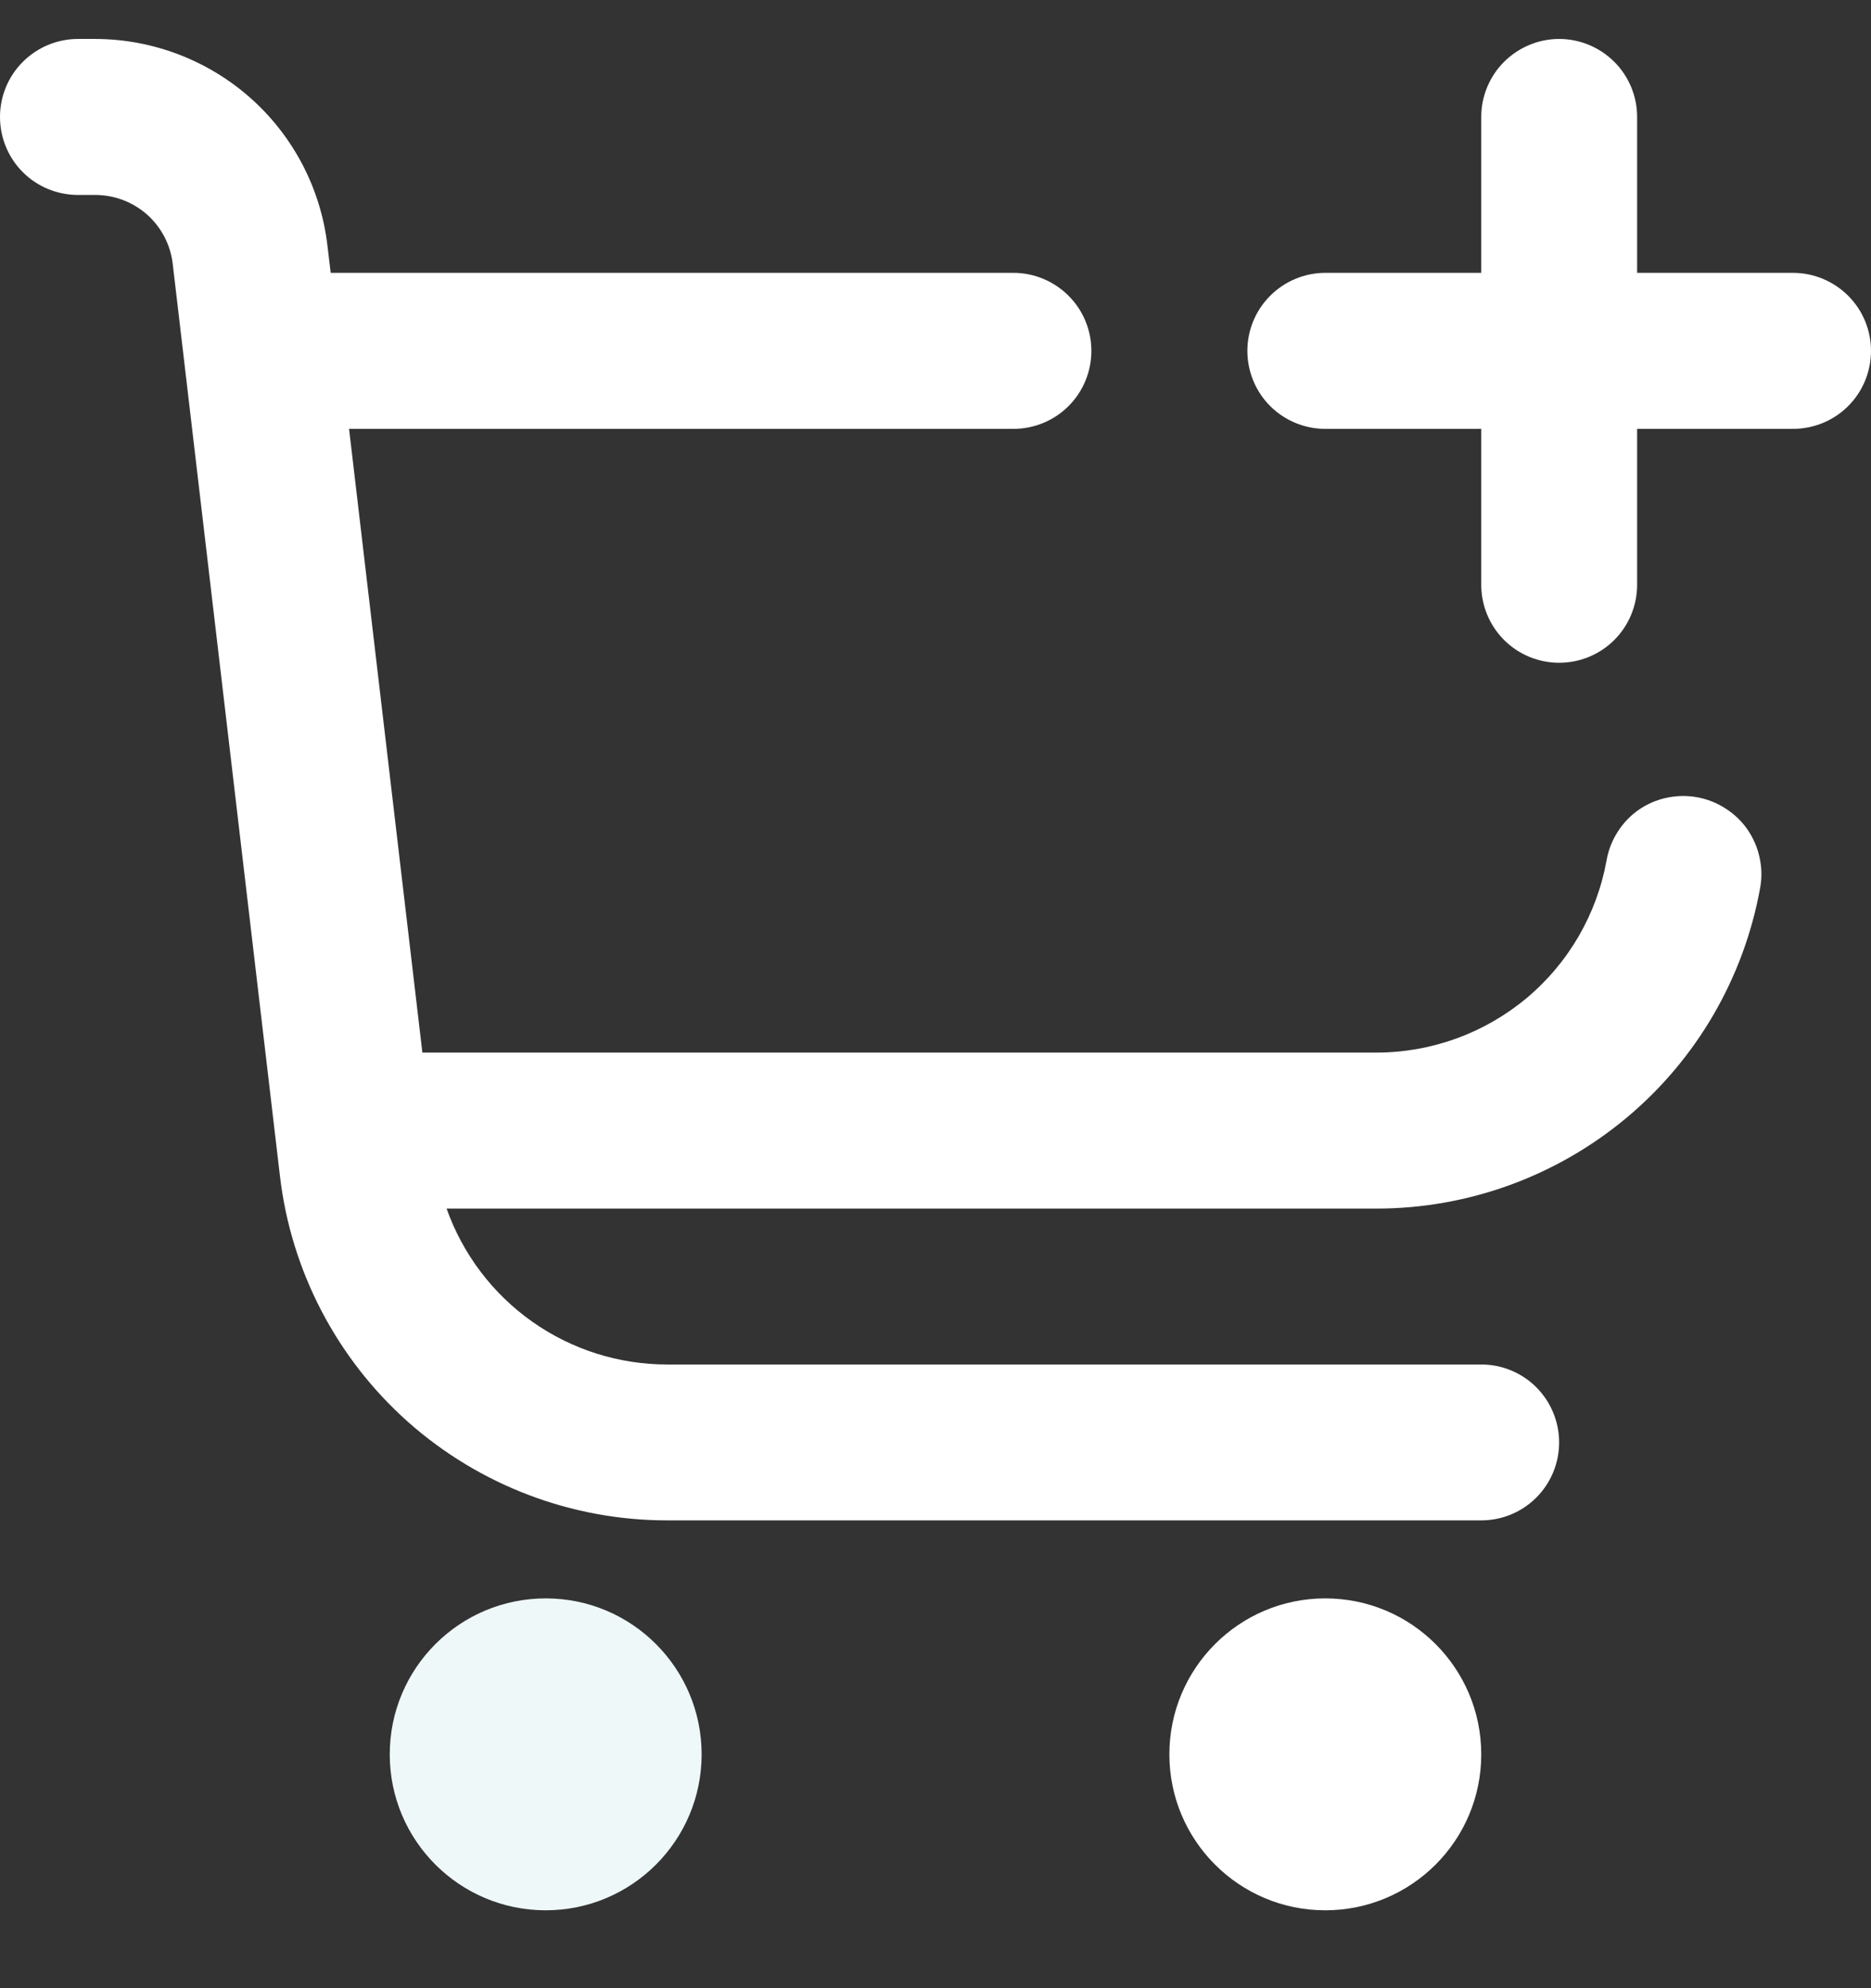 <svg width="16" height="17" viewBox="0 0 16 17" fill="none" xmlns="http://www.w3.org/2000/svg">
<rect x="0" y="0" width="16" height="17" fill="#333333" stroke="none"/>
<g clip-path="url(#clip0_3339_12687)">
<path d="M4.667 16.334C5.403 16.334 6 15.737 6 15.001C6 14.264 5.403 13.667 4.667 13.667C3.93 13.667 3.333 14.264 3.333 15.001C3.333 15.737 3.93 16.334 4.667 16.334Z" fill="#EEF8F8"/>
<path d="M11.333 16.334C12.07 16.334 12.667 15.737 12.667 15.001C12.667 14.264 12.07 13.667 11.333 13.667C10.597 13.667 10 14.264 10 15.001C10 15.737 10.597 16.334 11.333 16.334Z" fill="white"/>
<path d="M15.333 2.333H14V1C14 0.823 13.93 0.654 13.805 0.529C13.68 0.404 13.51 0.333 13.333 0.333C13.157 0.333 12.987 0.404 12.862 0.529C12.737 0.654 12.667 0.823 12.667 1V2.333H11.333C11.157 2.333 10.987 2.404 10.862 2.529C10.737 2.654 10.667 2.823 10.667 3C10.667 3.177 10.737 3.347 10.862 3.472C10.987 3.597 11.157 3.667 11.333 3.667H12.667V5C12.667 5.177 12.737 5.347 12.862 5.472C12.987 5.597 13.157 5.667 13.333 5.667C13.51 5.667 13.68 5.597 13.805 5.472C13.93 5.347 14 5.177 14 5V3.667H15.333C15.51 3.667 15.68 3.597 15.805 3.472C15.93 3.347 16 3.177 16 3C16 2.823 15.93 2.654 15.805 2.529C15.68 2.404 15.51 2.333 15.333 2.333Z" fill="white"/>
<path d="M14.514 6.817C14.428 6.801 14.339 6.803 14.254 6.821C14.168 6.839 14.086 6.874 14.014 6.924C13.942 6.974 13.881 7.038 13.834 7.112C13.787 7.186 13.754 7.268 13.739 7.355C13.656 7.816 13.414 8.234 13.054 8.535C12.694 8.835 12.24 9 11.771 9H3.612L2.985 3.667H8.667C8.843 3.667 9.013 3.597 9.138 3.472C9.263 3.347 9.333 3.177 9.333 3C9.333 2.823 9.263 2.654 9.138 2.529C9.013 2.404 8.843 2.333 8.667 2.333H2.828L2.8 2.099C2.743 1.613 2.509 1.164 2.143 0.839C1.777 0.514 1.304 0.334 0.815 0.333L0.667 0.333C0.49 0.333 0.32 0.404 0.195 0.529C0.07 0.654 0 0.823 0 1C0 1.177 0.07 1.347 0.195 1.472C0.32 1.597 0.49 1.667 0.667 1.667H0.815C0.978 1.667 1.136 1.727 1.258 1.835C1.38 1.944 1.458 2.093 1.477 2.256L2.394 10.056C2.489 10.867 2.879 11.615 3.489 12.158C4.1 12.7 4.888 13 5.705 13H12.667C12.844 13 13.013 12.93 13.138 12.805C13.263 12.68 13.333 12.51 13.333 12.334C13.333 12.157 13.263 11.987 13.138 11.862C13.013 11.737 12.844 11.667 12.667 11.667H5.705C5.291 11.667 4.888 11.539 4.55 11.3C4.212 11.061 3.957 10.723 3.819 10.334H11.771C12.553 10.334 13.309 10.059 13.909 9.558C14.509 9.057 14.913 8.361 15.052 7.592C15.068 7.506 15.066 7.418 15.047 7.332C15.029 7.246 14.993 7.165 14.944 7.093C14.894 7.021 14.83 6.96 14.756 6.913C14.682 6.865 14.6 6.833 14.514 6.817Z" fill="white"/>
</g>
<defs>
<clipPath id="clip0_3339_12687">
<rect width="16" height="16" fill="white" transform="translate(0 0.333)"/>
</clipPath>
</defs>
</svg>
